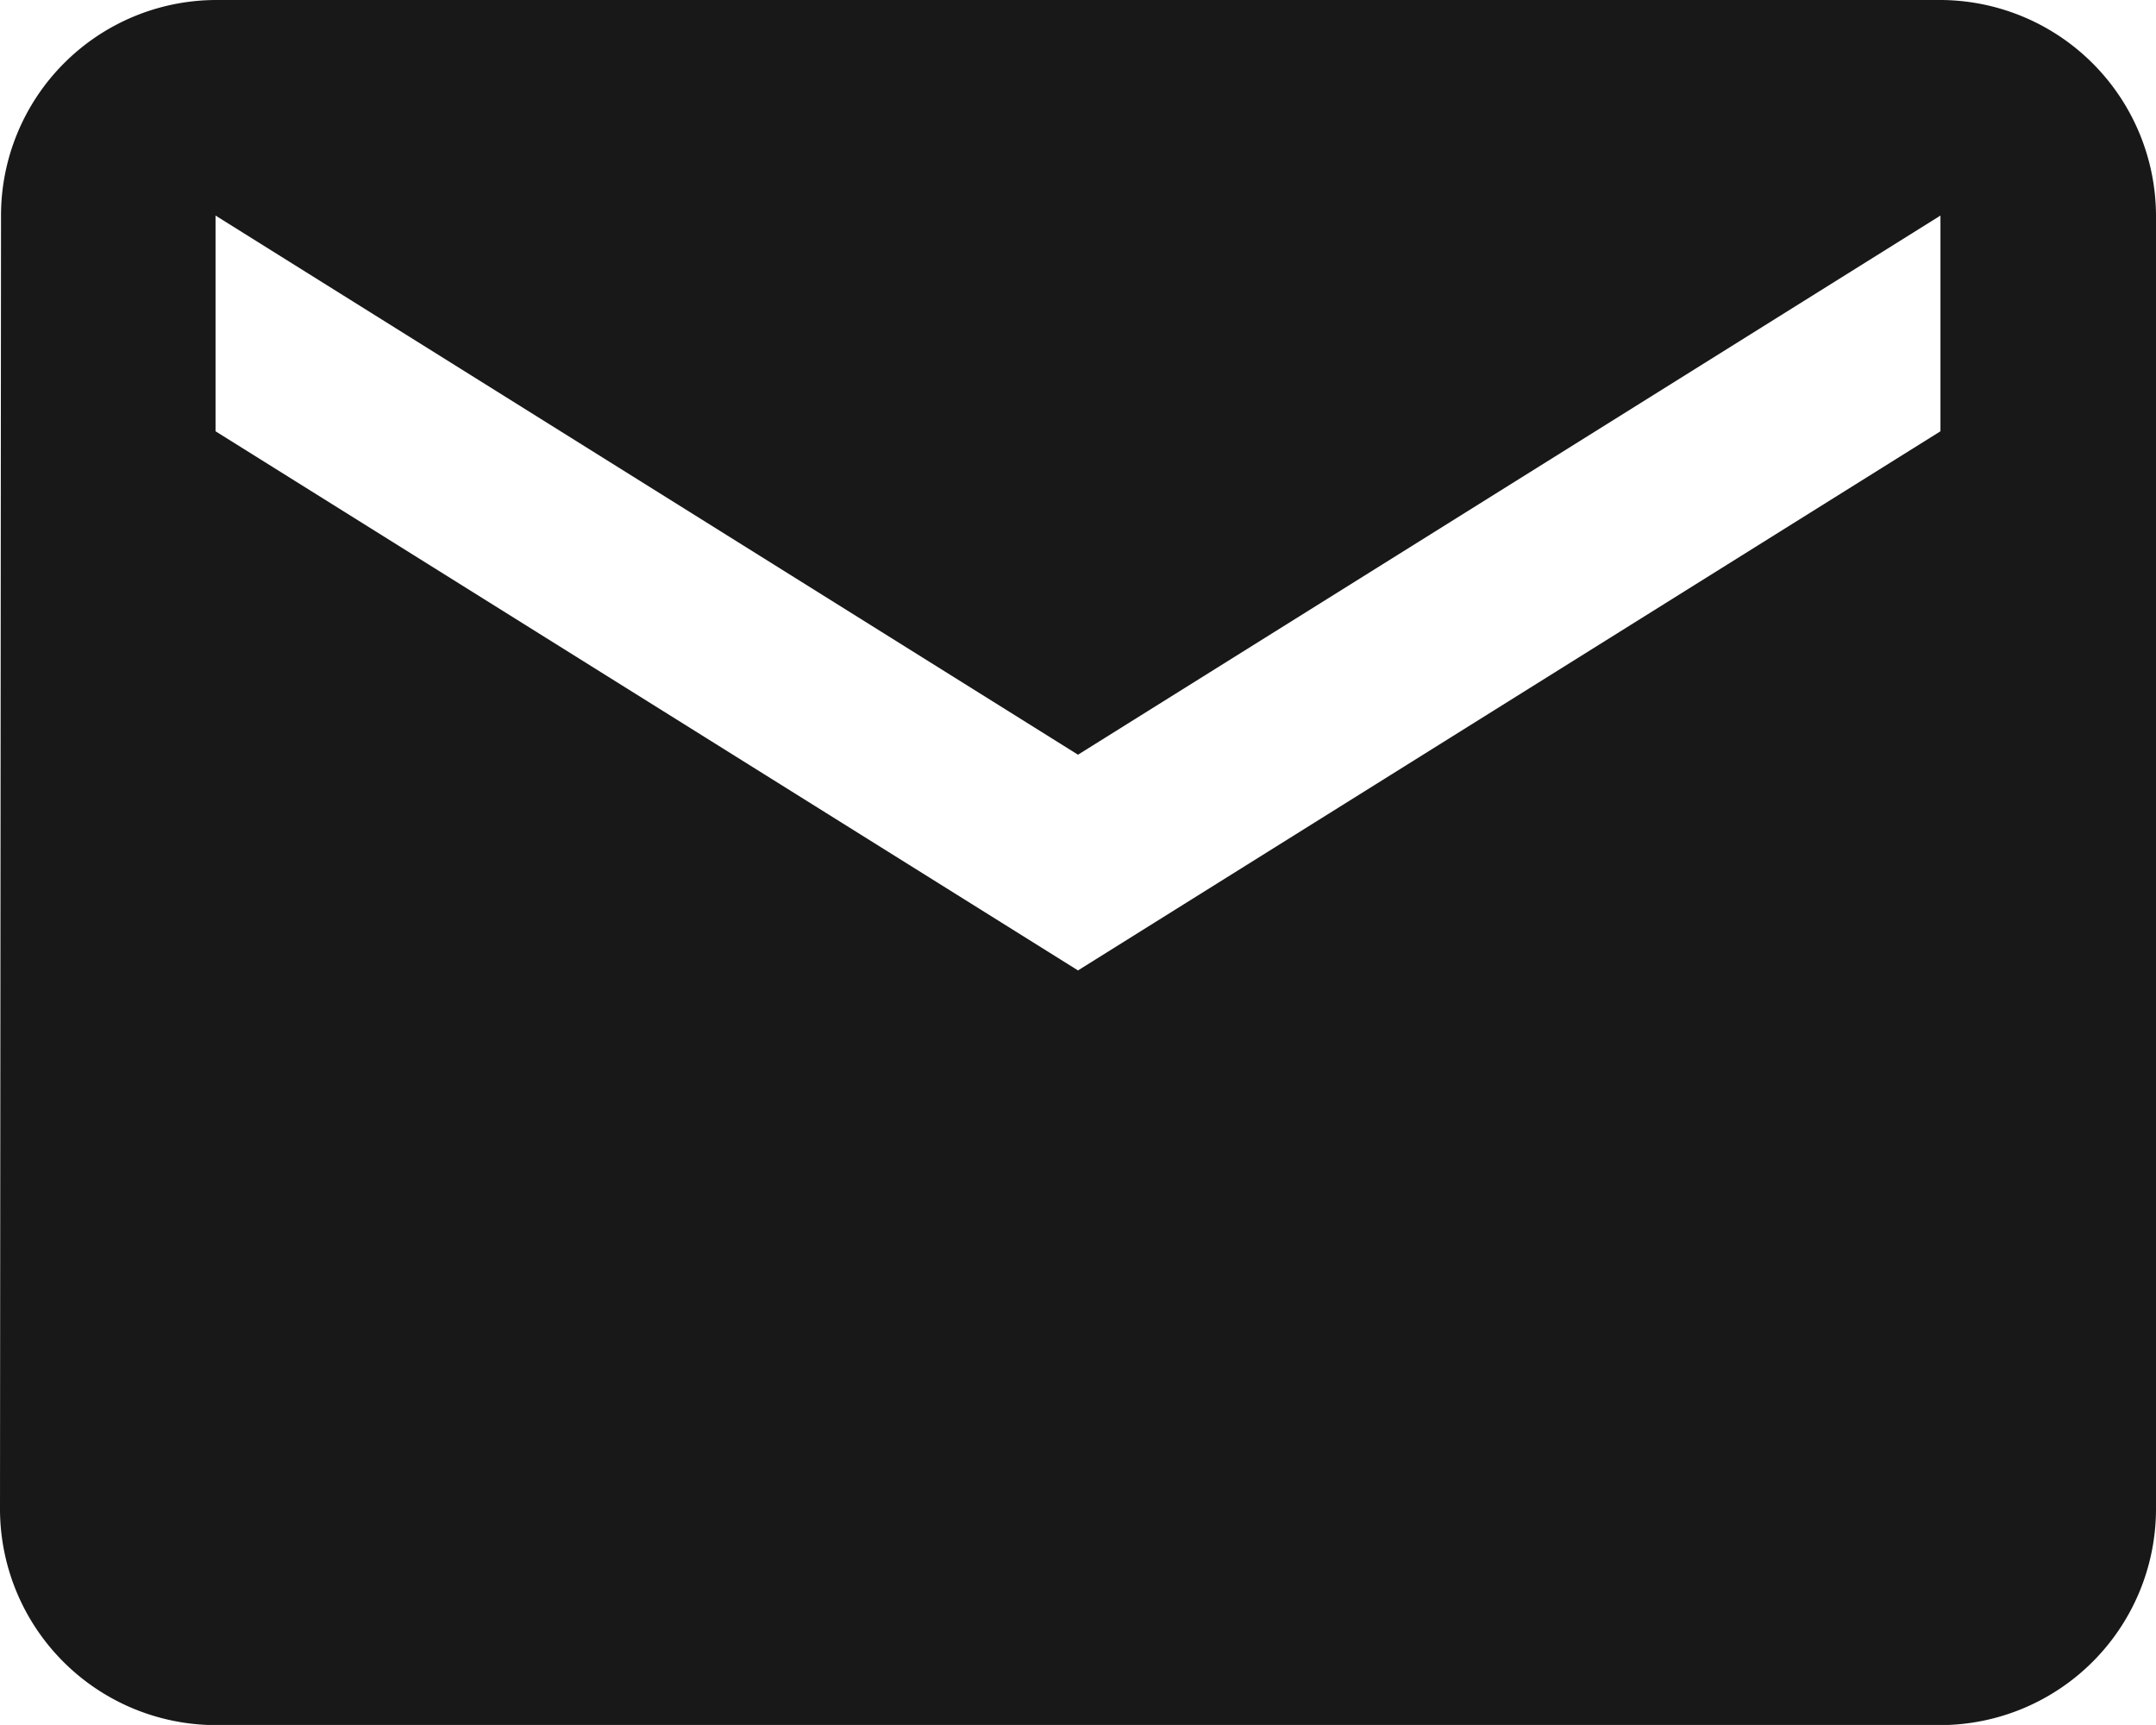 <svg xmlns="http://www.w3.org/2000/svg" width="14.874" height="11.899" viewBox="0 0 14.874 11.899">
  <path id="mail-black" d="M15.387,4H3.487a1.487,1.487,0,0,0-1.48,1.487L2,14.412A1.492,1.492,0,0,0,3.487,15.9h11.9a1.492,1.492,0,0,0,1.487-1.487V5.487A1.492,1.492,0,0,0,15.387,4Zm0,2.975-5.95,3.719L3.487,6.975V5.487l5.95,3.719,5.95-3.719Z" transform="translate(-2 -4)" fill="#181818"/>
</svg>
